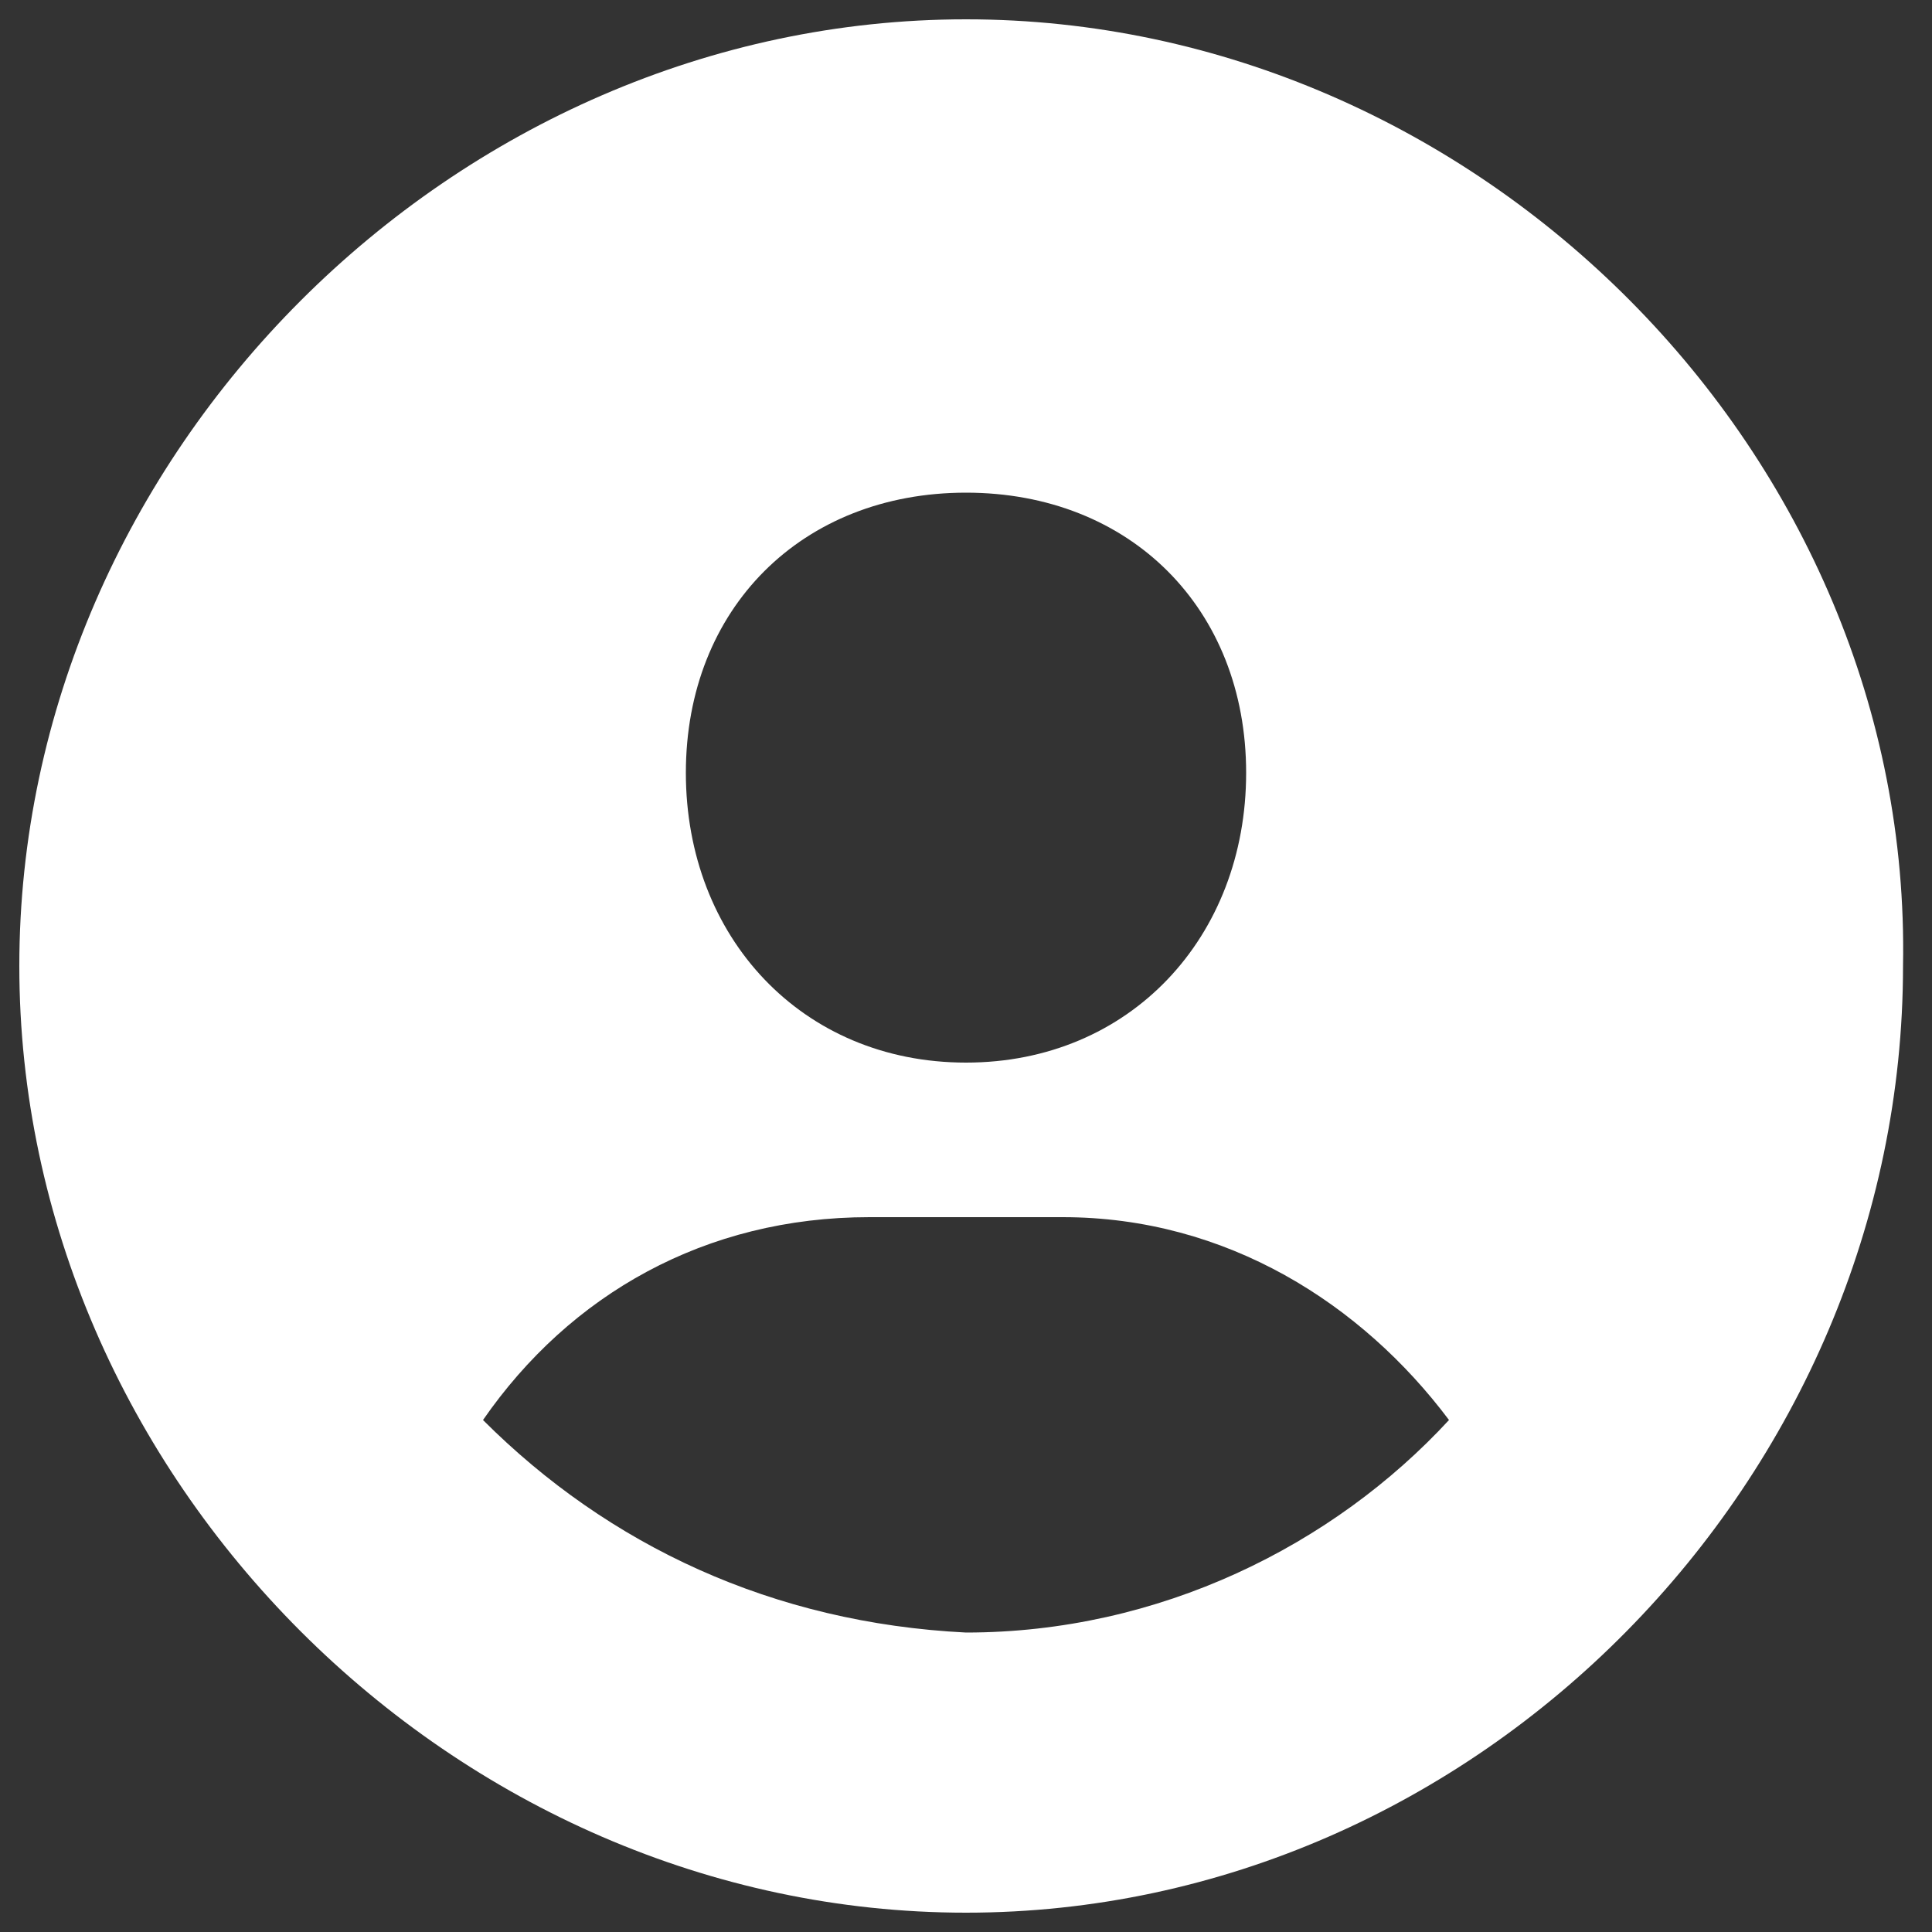<?xml version="1.0" encoding="utf-8"?>
<!-- Generator: Adobe Illustrator 23.0.5, SVG Export Plug-In . SVG Version: 6.00 Build 0)  -->
<svg version="1.1" id="Layer_1" xmlns="http://www.w3.org/2000/svg" xmlns:xlink="http://www.w3.org/1999/xlink" x="0px" y="0px"
	 viewBox="0 0 20 20" style="enable-background:new 0 0 20 20;" xml:space="preserve">
<rect x="0" y="0" width="20" height="20" fill="#333333" stroke="none"/>
<style type="text/css">
	.st0{fill:#FFFFFF;}
</style>
<path class="st0" d="M10,0.2c-5.3,0-9.8,4.5-9.8,9.8c0,5.3,4.5,9.8,9.8,9.8c5.3,0,9.7-4.5,9.7-9.8C19.8,4.7,15.3,0.2,10,0.2z
	 M10,5.1c1.7,0,2.9,1.2,2.9,2.9S11.7,11,10,11C8.3,11,7.1,9.7,7.1,8S8.3,5.1,10,5.1z M5,14.7c0.9-1.3,2.3-2.1,4-2.1H11
	c1.7,0,3.1,0.9,4,2.1c-1.2,1.3-3,2.2-5,2.2C8,16.8,6.3,16,5,14.7z"/>
</svg>
